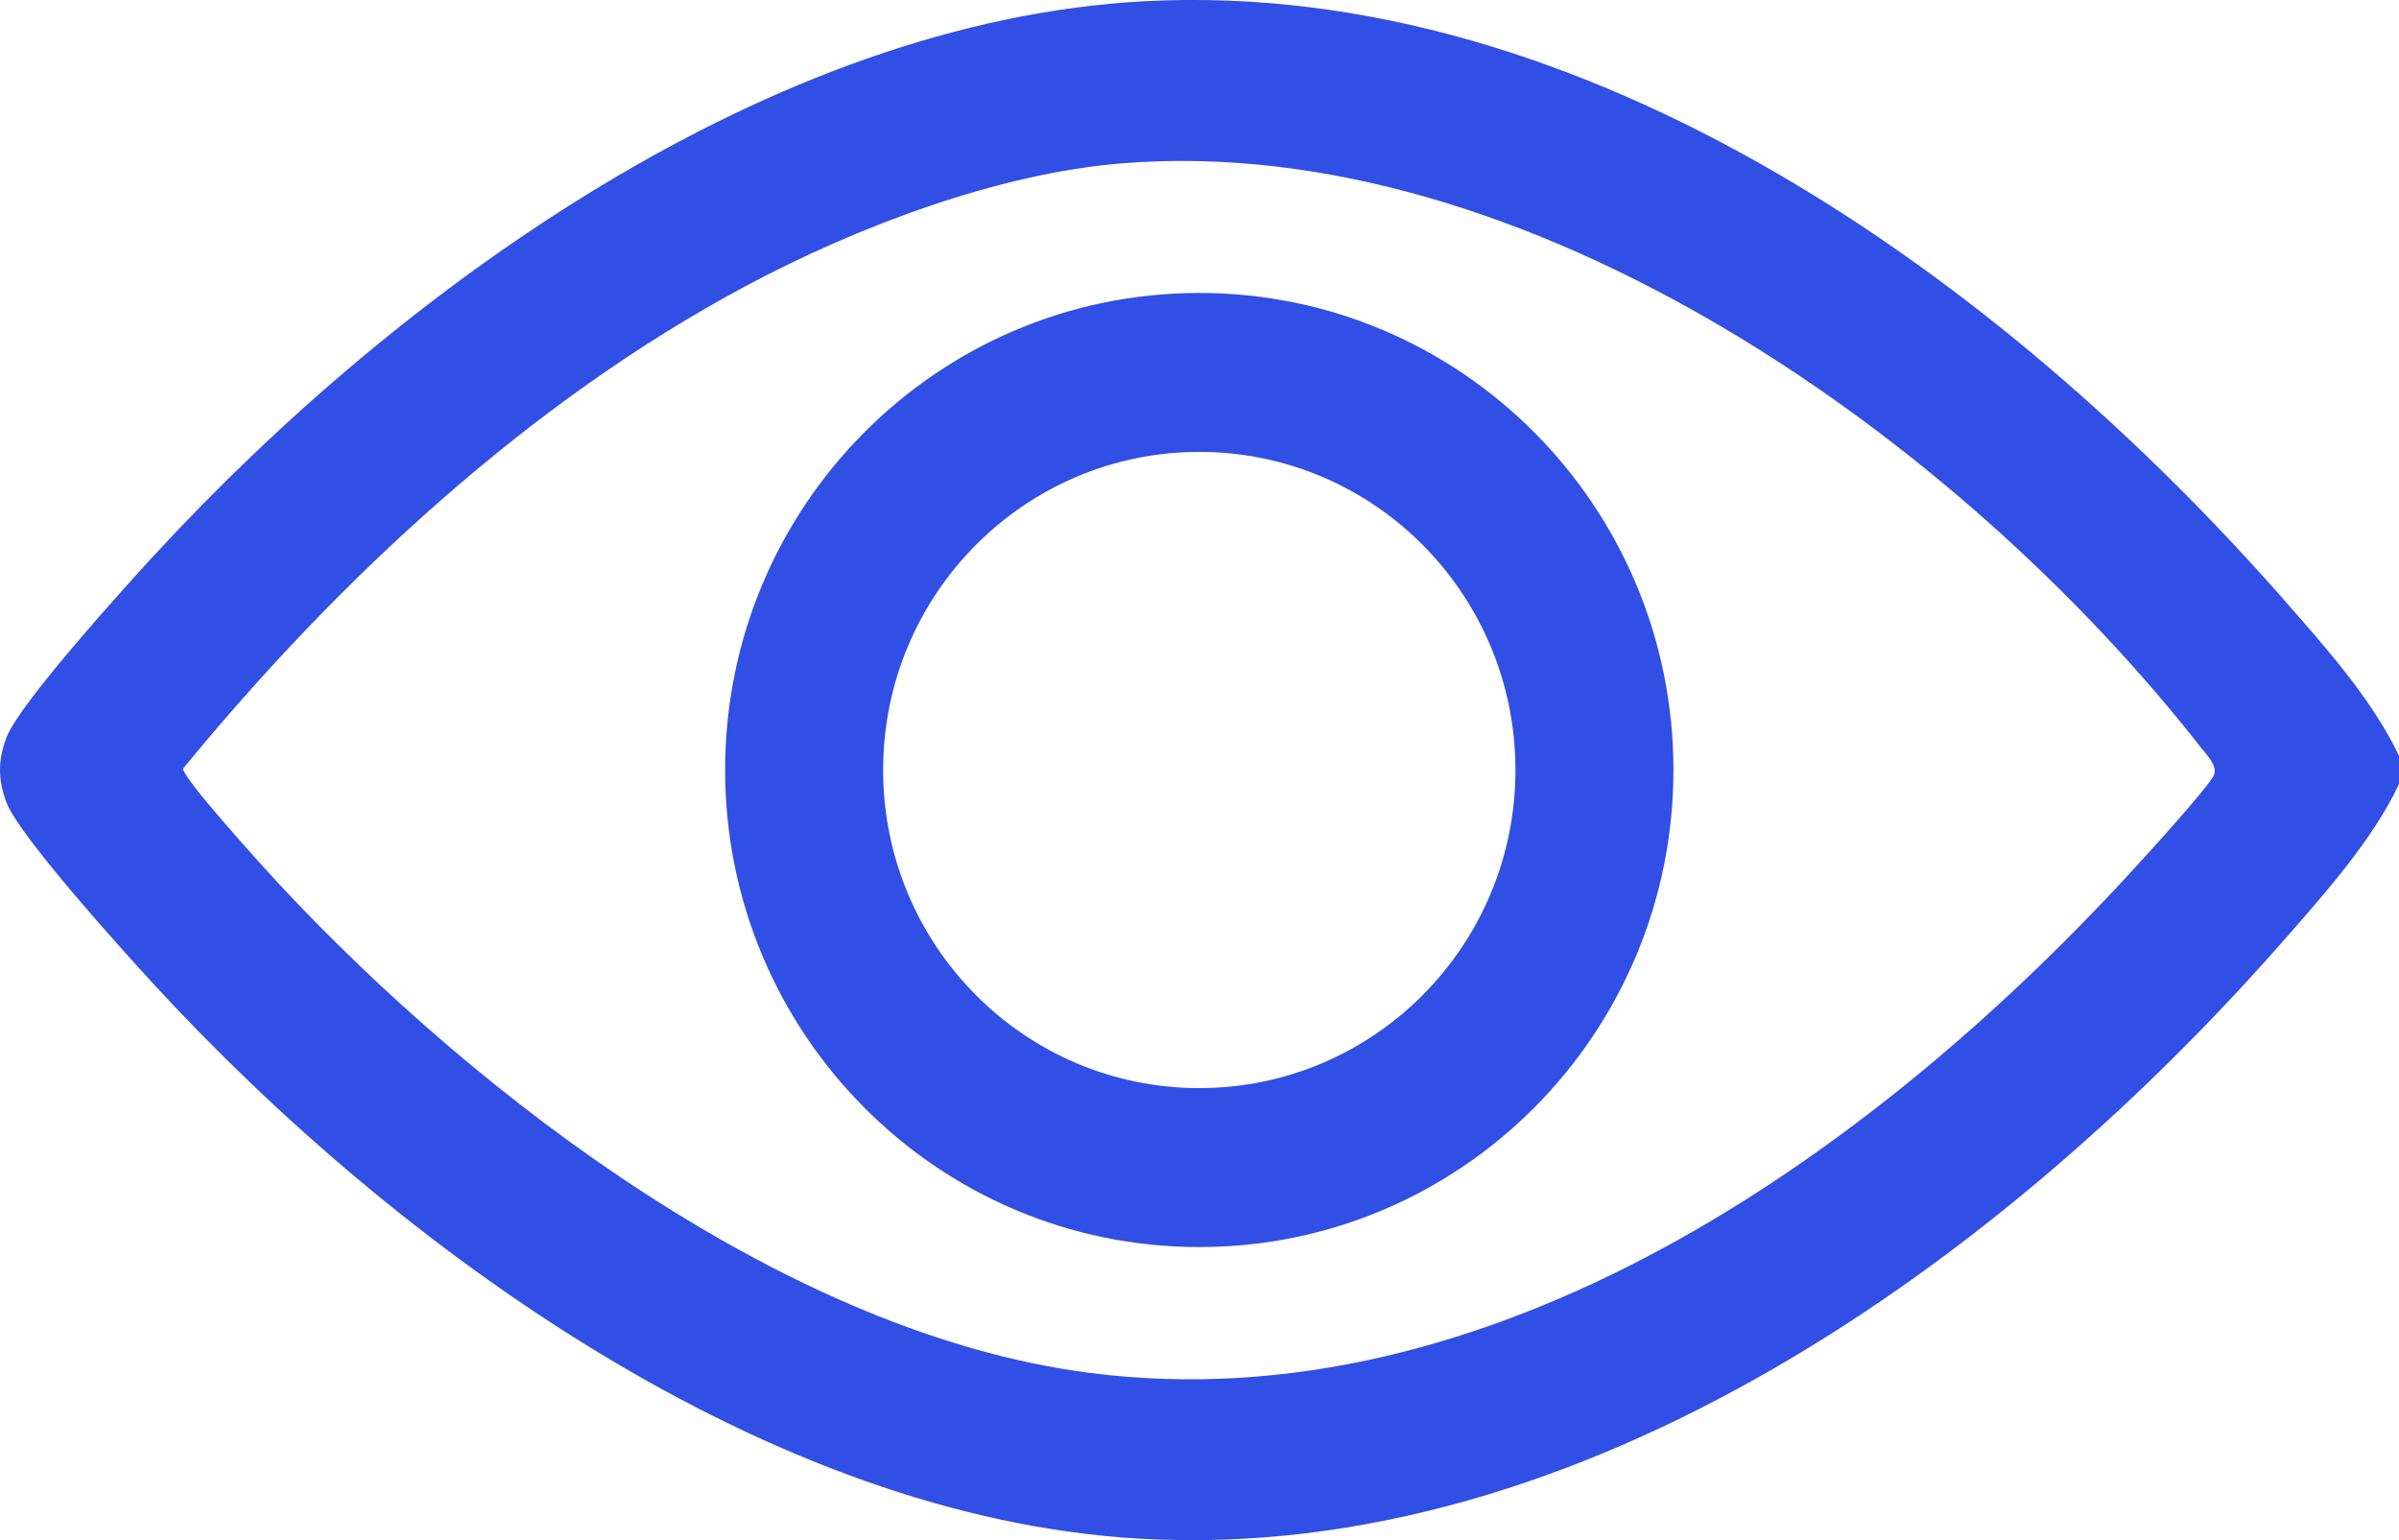 <?xml version="1.0" encoding="UTF-8"?> <svg xmlns="http://www.w3.org/2000/svg" width="95" height="61" viewBox="0 0 95 61" fill="none"><g clip-path="url(#clip0_350_126)"><path d="M66.268 30.495C66.268 40.93 57.862 49.389 47.492 49.389C37.122 49.389 28.715 40.93 28.715 30.495C28.715 20.06 37.122 11.602 47.492 11.602C57.862 11.602 66.268 20.06 66.268 30.495ZM60.011 30.495C60.011 23.537 54.405 17.897 47.492 17.897C40.578 17.897 34.972 23.537 34.972 30.495C34.972 37.454 40.578 43.093 47.492 43.093C54.405 43.093 60.011 37.454 60.011 30.495Z" fill="#314FE4"></path><path d="M95 29.935V31.055C93.949 33.271 92.081 35.365 90.456 37.219C79.371 49.862 62.754 61.932 45.164 60.94C30.469 60.11 15.785 49.507 6.103 38.995C4.9 37.688 0.787 33.142 0.264 31.799C-0.087 30.894 -0.087 30.092 0.264 29.189C0.787 27.846 4.9 23.3 6.103 21.993C15.852 11.41 30.545 0.824 45.35 0.048C62.869 -0.869 79.412 11.172 90.457 23.771C92.083 25.625 93.951 27.719 95.002 29.935H95ZM44.485 6.464C39.507 6.855 33.868 9.005 29.487 11.352C20.937 15.934 13.379 22.965 7.252 30.437C7.2 30.791 10.509 34.428 11.023 34.981C19.002 43.554 31.279 52.846 43.157 54.373C58.974 56.407 73.907 45.852 84.147 34.795C84.699 34.2 87.531 31.111 87.678 30.673C87.799 30.311 87.421 29.944 87.2 29.661C77.672 17.458 60.563 5.199 44.485 6.464Z" fill="#314FE4"></path></g><defs><clipPath id="clip0_350_126"><rect width="95" height="61" fill="white"></rect></clipPath></defs></svg> 